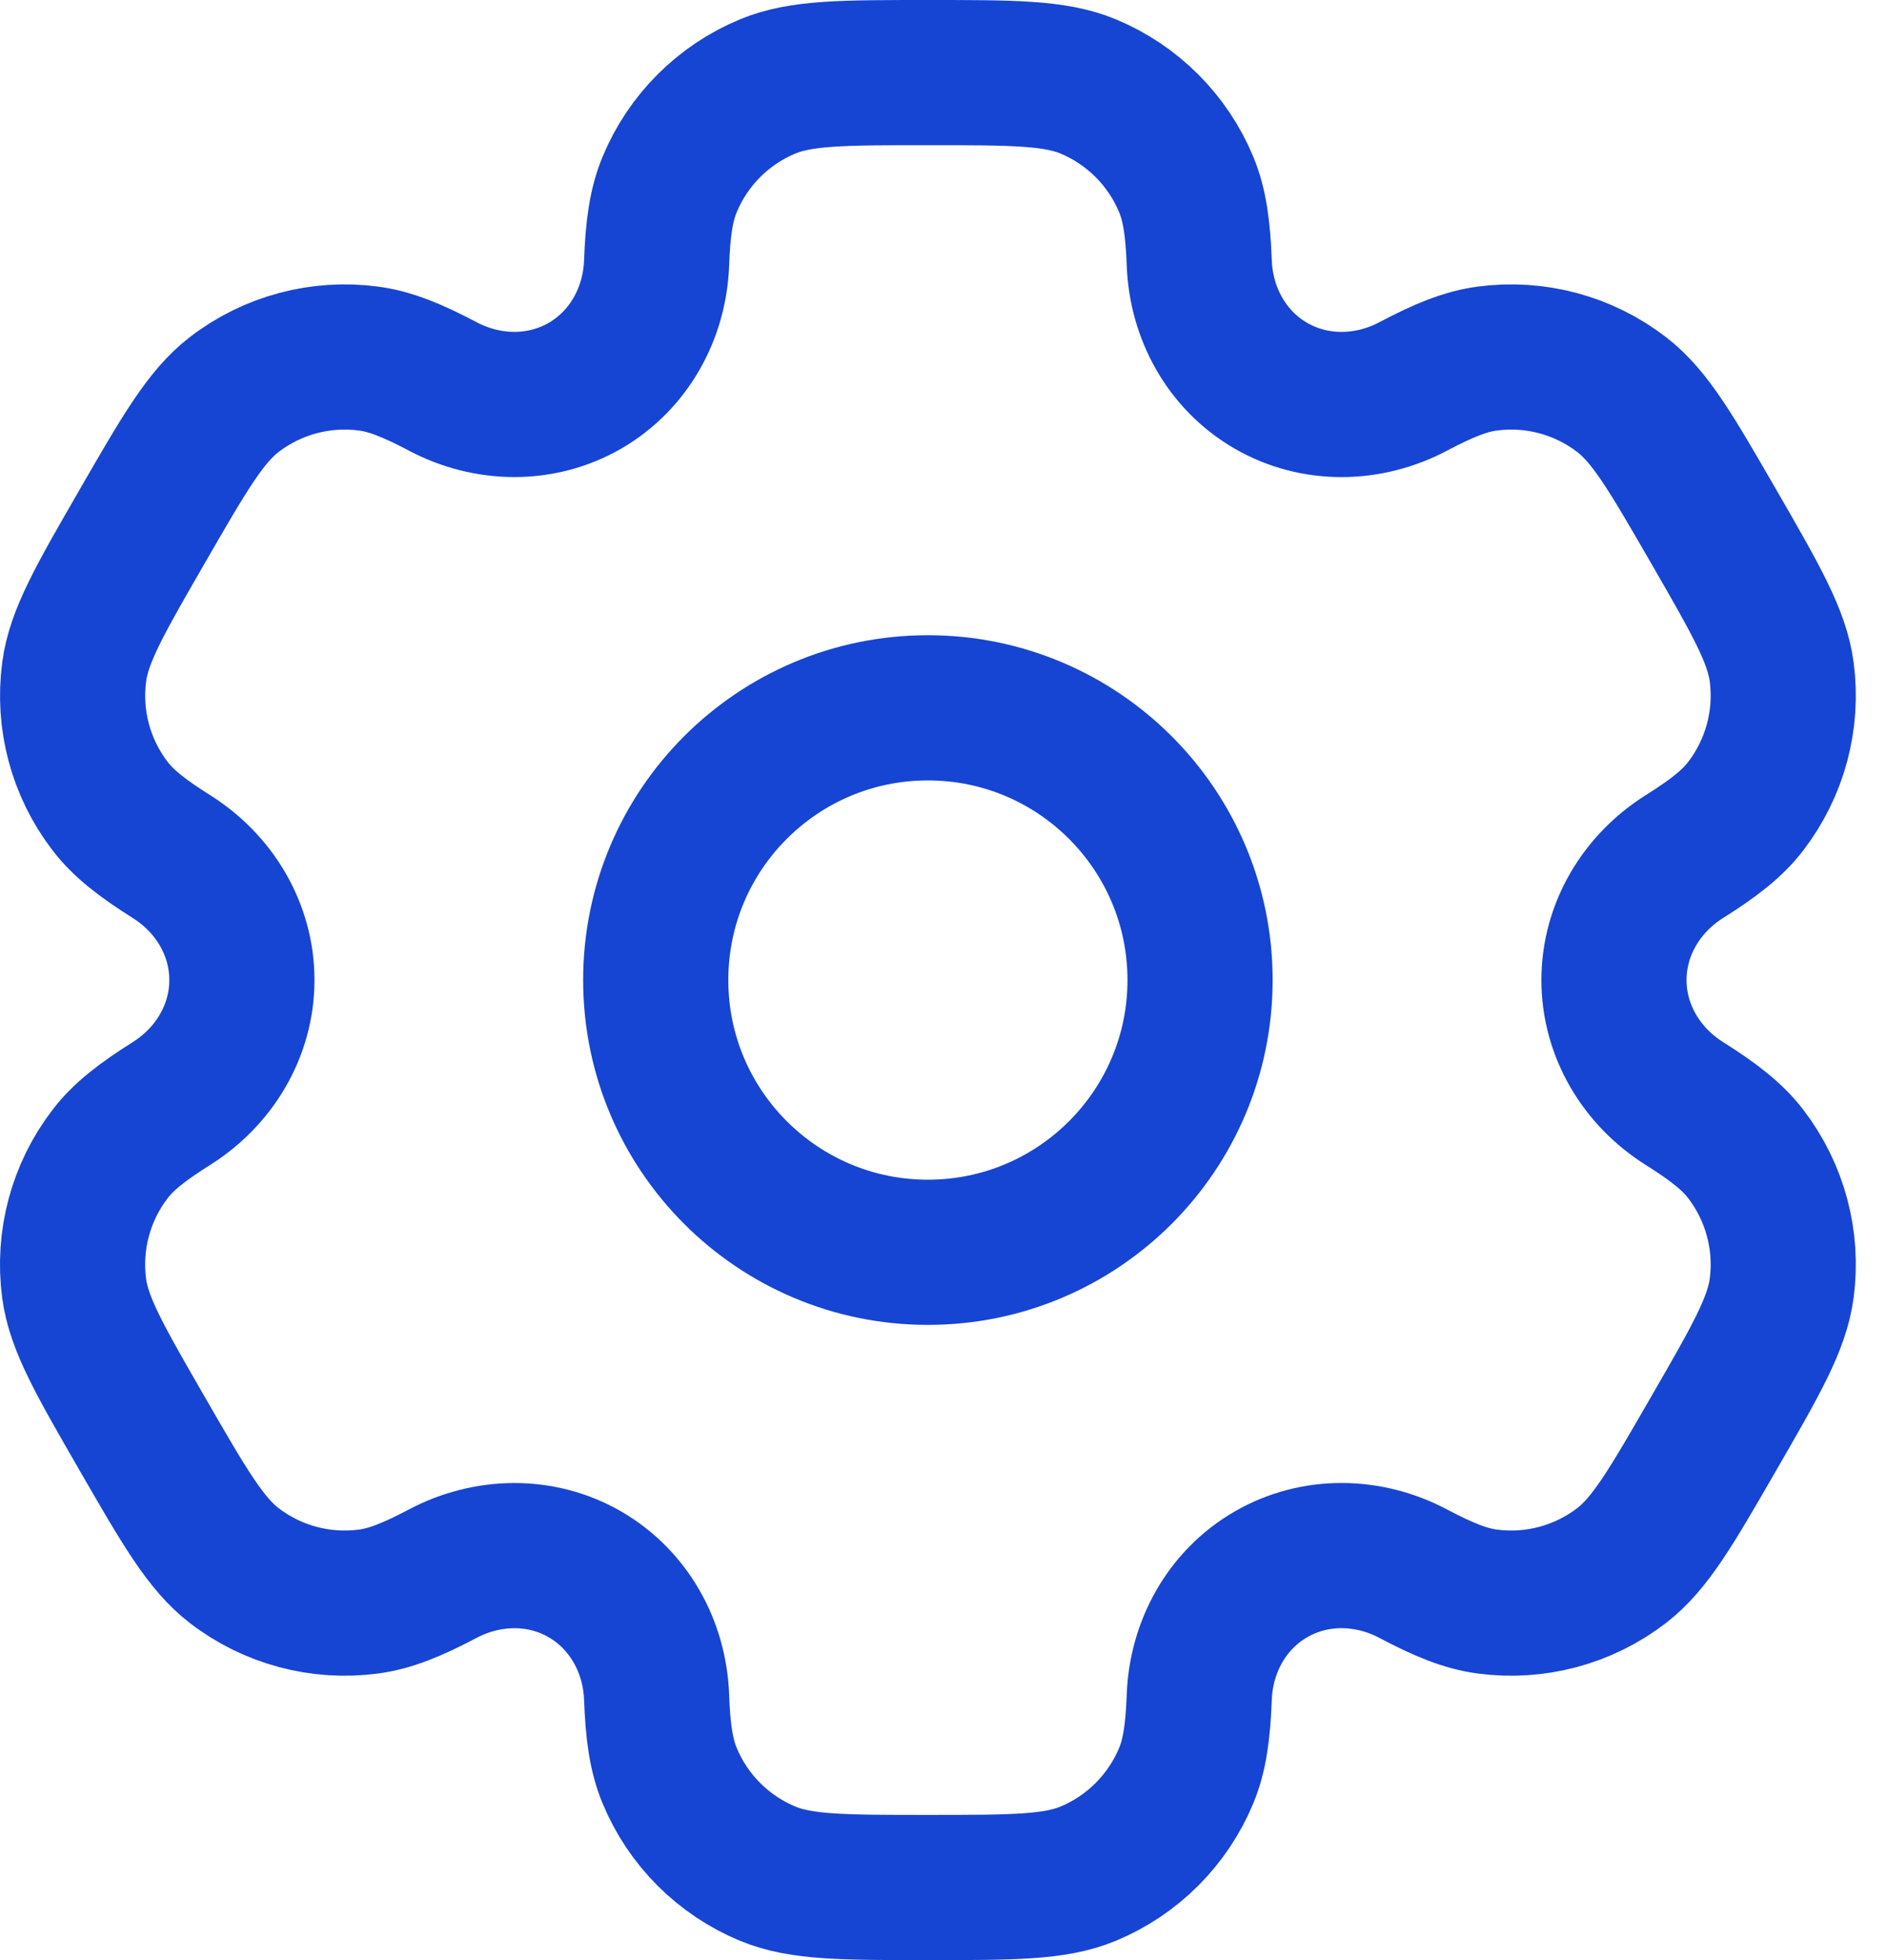 <?xml version="1.0" encoding="UTF-8"?> <svg xmlns="http://www.w3.org/2000/svg" width="26" height="27" viewBox="0 0 26 27" fill="none"> <path d="M16.535 13.5C16.535 15.571 14.856 17.25 12.785 17.25C10.714 17.25 9.035 15.571 9.035 13.5C9.035 11.429 10.714 9.75 12.785 9.75C14.856 9.75 16.535 11.429 16.535 13.5Z" stroke="#1645D3" stroke-width="2"></path> <path d="M14.992 1.19C14.533 1 13.95 1 12.785 1C11.62 1 11.038 1 10.579 1.19C9.966 1.444 9.479 1.931 9.226 2.543C9.11 2.823 9.064 3.148 9.047 3.622C9.021 4.32 8.663 4.965 8.059 5.314C7.455 5.662 6.717 5.649 6.101 5.323C5.681 5.102 5.377 4.978 5.076 4.939C4.419 4.852 3.754 5.03 3.228 5.434C2.834 5.737 2.542 6.241 1.96 7.25C1.378 8.259 1.086 8.763 1.022 9.256C0.935 9.914 1.113 10.578 1.517 11.104C1.701 11.344 1.96 11.546 2.362 11.799C2.953 12.17 3.333 12.802 3.333 13.5C3.333 14.198 2.952 14.83 2.362 15.201C1.96 15.454 1.701 15.655 1.517 15.896C1.113 16.422 0.935 17.086 1.021 17.744C1.086 18.237 1.378 18.741 1.96 19.75C2.542 20.759 2.834 21.263 3.228 21.566C3.754 21.97 4.419 22.148 5.076 22.061C5.376 22.022 5.681 21.898 6.1 21.677C6.717 21.351 7.455 21.337 8.059 21.686C8.663 22.035 9.021 22.68 9.047 23.378C9.064 23.852 9.11 24.177 9.226 24.457C9.479 25.069 9.966 25.556 10.579 25.81C11.038 26 11.62 26 12.785 26C13.95 26 14.533 26 14.992 25.81C15.604 25.556 16.091 25.069 16.345 24.457C16.461 24.177 16.506 23.852 16.524 23.378C16.55 22.68 16.907 22.035 17.512 21.686C18.116 21.337 18.853 21.35 19.47 21.676C19.89 21.898 20.194 22.022 20.494 22.061C21.151 22.148 21.816 21.97 22.342 21.566C22.737 21.263 23.028 20.759 23.61 19.75C24.193 18.741 24.484 18.237 24.549 17.744C24.636 17.086 24.457 16.422 24.054 15.896C23.869 15.655 23.611 15.454 23.209 15.201C22.618 14.83 22.238 14.197 22.238 13.5C22.238 12.802 22.618 12.17 23.209 11.799C23.611 11.546 23.87 11.345 24.054 11.104C24.457 10.578 24.636 9.914 24.549 9.256C24.484 8.763 24.193 8.259 23.611 7.25C23.028 6.241 22.737 5.737 22.342 5.434C21.816 5.03 21.152 4.852 20.494 4.939C20.194 4.978 19.89 5.102 19.47 5.324C18.853 5.649 18.116 5.663 17.512 5.314C16.907 4.965 16.55 4.32 16.524 3.622C16.506 3.148 16.461 2.823 16.345 2.543C16.091 1.931 15.604 1.444 14.992 1.19Z" stroke="#1645D3" stroke-width="2"></path> </svg> 